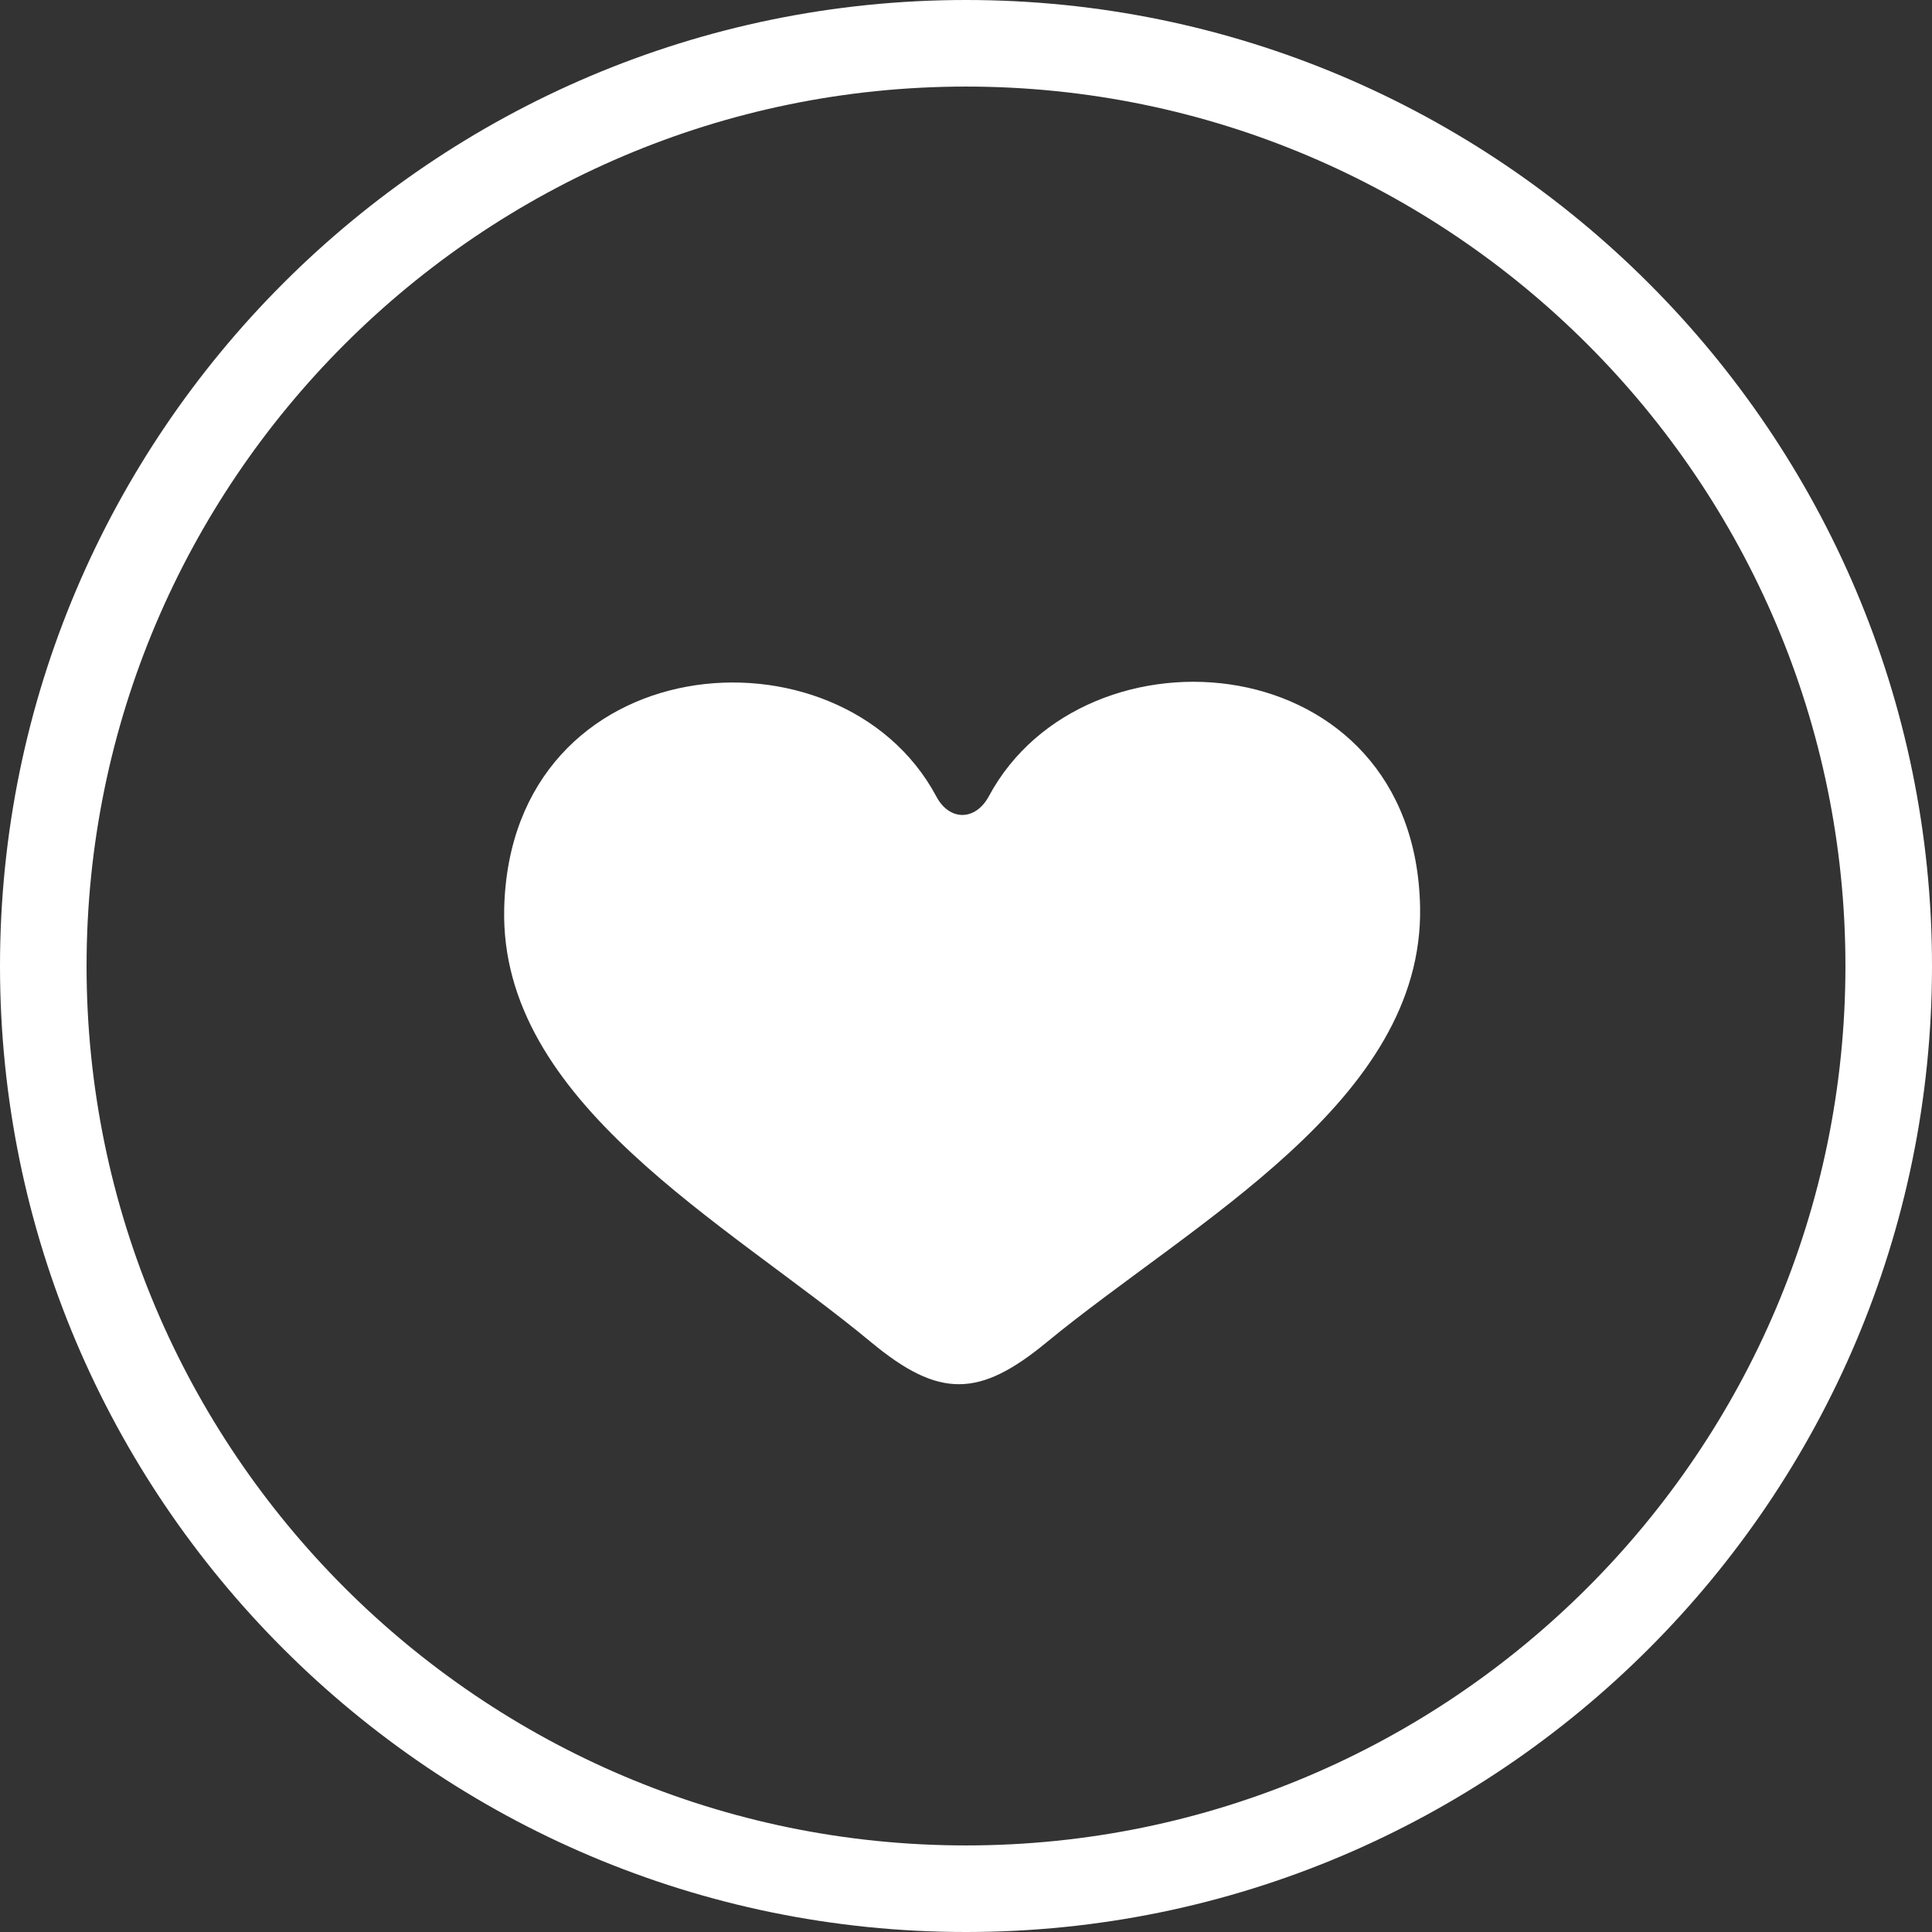 <?xml version="1.0" encoding="UTF-8"?> <svg xmlns="http://www.w3.org/2000/svg" xmlns:xlink="http://www.w3.org/1999/xlink" version="1.2" id="Layer_1" x="0px" y="0px" width="120px" height="120px" viewBox="0 0 120 120" overflow="visible" xml:space="preserve"><rect x="0" y="0" width="120" height="120" fill="#333333" stroke="none"/> <path fill="#ffffff" d="M61.416,49.462c-0.835,1.54-2.449,1.542-3.261,0.005c-5.944-11.121-26.435-9.373-26.838,6.95 c-0.3,12.061,13.796,19.487,22.806,26.964c4.215,3.493,6.716,3.433,10.895-0.017C74.143,75.86,88.436,68.4,88.204,56.33 C87.885,40.008,67.394,38.322,61.416,49.462z M60,0C26.916,0,0,26.916,0,60c0,33.084,26.916,60,60,60s60-26.916,60-60 C120,26.916,93.084,0,60,0z M60,114.623C29.881,114.623,5.377,90.119,5.377,60C5.377,29.881,29.881,5.377,60,5.377 c30.119,0,54.623,24.503,54.623,54.623C114.623,90.119,90.119,114.623,60,114.623z"></path> </svg> 